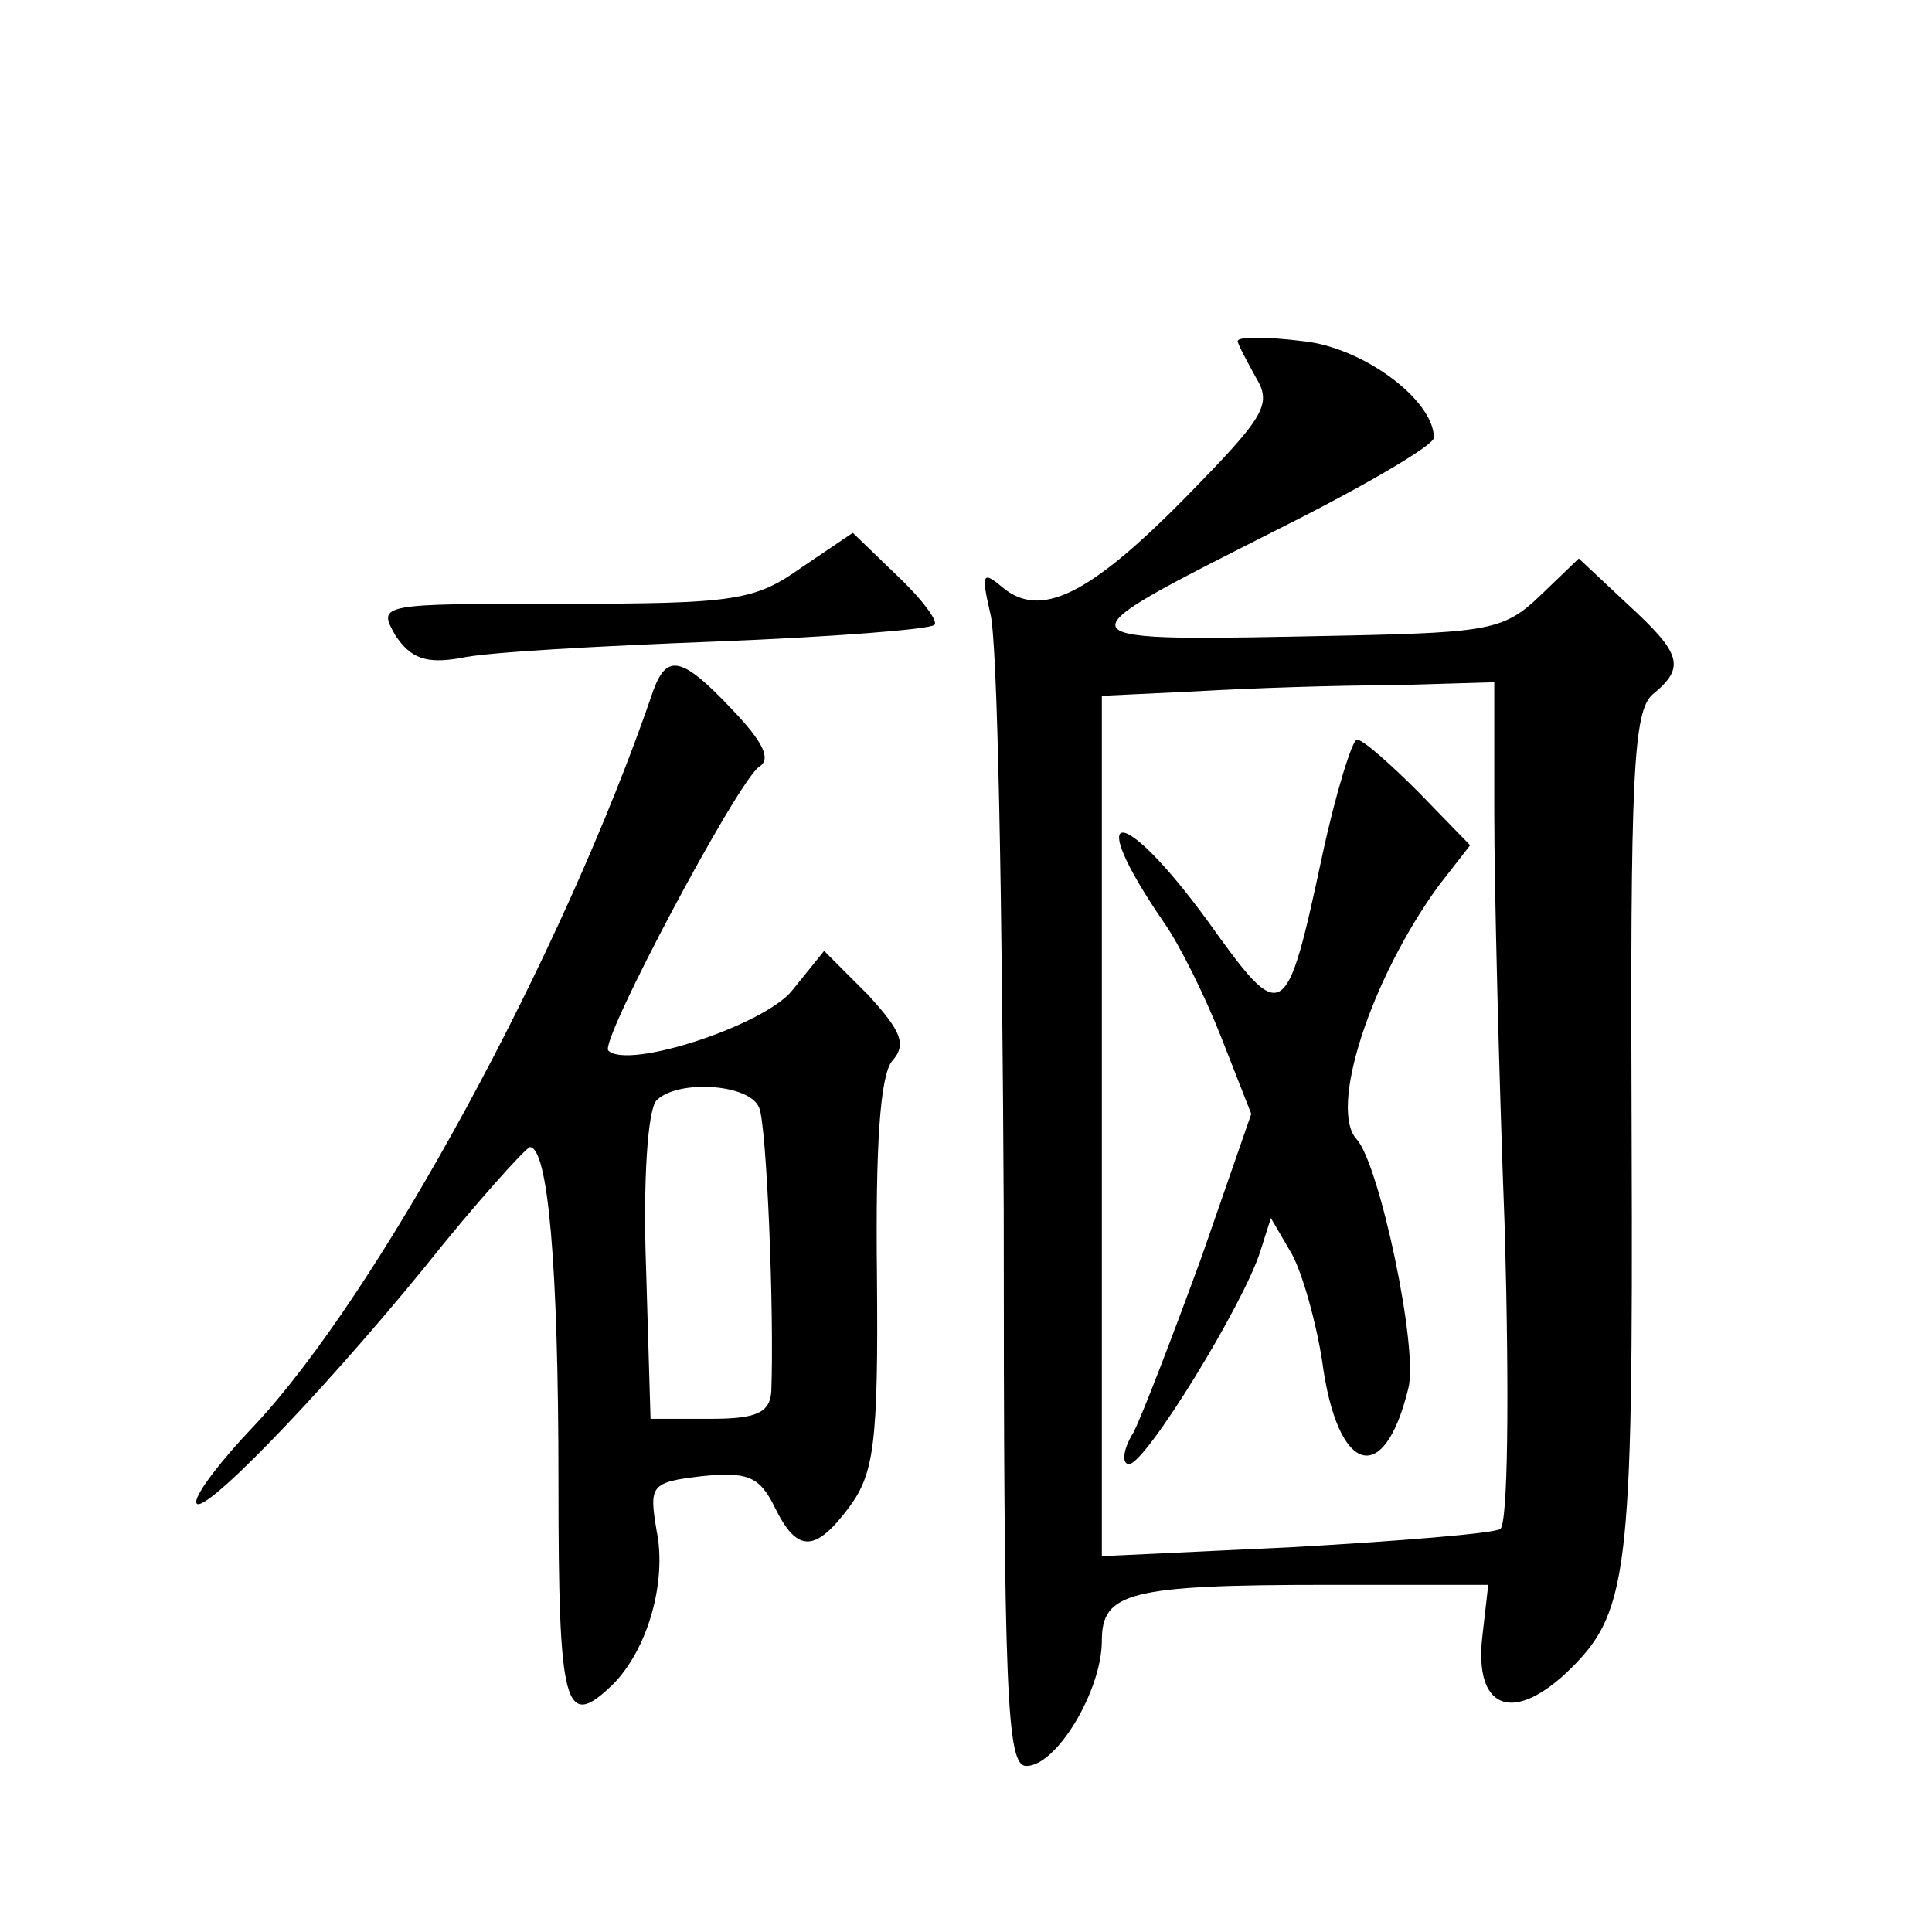 <?xml version="1.0" standalone="no"?>
<!DOCTYPE svg PUBLIC "-//W3C//DTD SVG 20010904//EN"
 "http://www.w3.org/TR/2001/REC-SVG-20010904/DTD/svg10.dtd">
<svg version="1.0" xmlns="http://www.w3.org/2000/svg"
 width="128pt" height="128pt" viewBox="0 0 128 128"
 preserveAspectRatio="xMidYMid meet">
<g transform="translate(0,128) scale(0.1,-0.1)"
fill="#0" stroke="none">
<path d="M820 1054 c0 -2 6 -13 12 -24 11 -18 6 -26 -47 -80 -64 -65 -96 -80 -121
-59 -13 11 -14 9 -8 -17 5 -16 8 -194 9 -396 0 -324 2 -368 15 -368 20 0 50 50
50 83 0 32 18 37 150 37 l106 0 -4 -35 c-5 -46 19 -57 55 -24 42 40 45 61 44 355
-1 240 1 283 14 294 22 18 19 27 -17 60 l-32 30 -26 -25 c-23 -22 -34 -24 -125
-26 -200 -4 -199 -6 -47 71 56 28 102 55 102 60 0 25 -47 60 -87 64 -24 3 -43 3
-43 0z m170 -313 c0 -47 3 -172 7 -277 3 -111 2 -193 -3 -197 -5 -3 -67 -8 -137
-12 l-127 -6 0 285 0 285 63 3 c34 2 92 4 130 4 l67 2 0 -87z M876 713 c-24 -112
-26 -113 -76 -43 -57 78 -83 78 -29 -1 10 -14 27 -48 38 -76 l20 -51 -33 -95 c-19
-52 -39 -104 -45 -116 -7 -11 -8 -21 -3 -21 11 0 76 106 87 141 l7 22 14 -24 c7
-13 16 -45 20 -71 10 -75 41 -84 57 -18 7 26 -19 148 -34 165 -19 20 9 106 54 168
l21 27 -34 35 c-19 19 -37 35 -41 35 -3 0 -14 -35 -23 -77z M531 904 c-31 -22 -44
-24 -158 -24 -122 0 -123 0 -111 -21 10 -15 20 -19 43 -15 17 4 93 8 170 11 76
3 141 8 144 11 3 2 -8 17 -25 33 l-29 28 -34 -23z M433 823 c-60 -176 -183 -401
-265 -488 -21 -22 -38 -44 -38 -50 0 -14 80 68 151 155 35 44 67 79 70 80 12 0
19 -77 19 -222 0 -150 4 -165 36 -134 23 23 36 68 29 102 -5 30 -4 32 30 36 30
3 38 0 48 -20 15 -31 27 -31 50 0 16 22 19 42 18 153 -1 85 2 132 10 142 10 11
6 20 -16 44 l-29 29 -21 -26 c-18 -23 -109 -53 -122 -40 -6 6 86 179 100 188 8
5 3 16 -18 38 -33 35 -43 37 -52 13z m70 -277 c5 -12 10 -136 8 -188 -1 -14 -10
-18 -40 -18 l-40 0 -3 101 c-2 55 1 104 7 110 14 14 62 11 68 -5z"/>
</g>
</svg>
